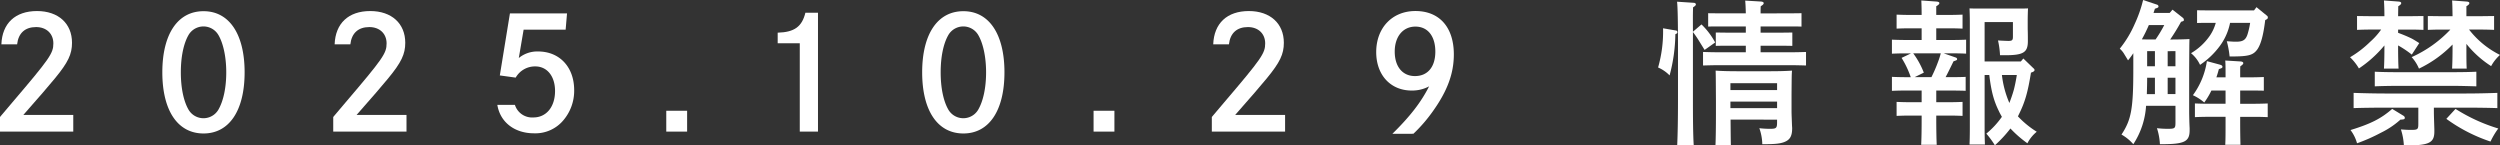 <svg xmlns="http://www.w3.org/2000/svg" xmlns:xlink="http://www.w3.org/1999/xlink" width="721.906" height="42" viewBox="0 0 721.906 42">
  <rect x="0" y="0" width="721.906" height="42" fill="#333333" stroke="none"/>
  <defs>
    <clipPath id="clip-path">
      <rect id="長方形_14218" data-name="長方形 14218" width="721.906" height="42" fill="#fff"/>
    </clipPath>
  </defs>
  <g id="グループ_14041" data-name="グループ 14041" clip-path="url(#clip-path)">
    <path id="パス_34871" data-name="パス 34871" d="M.4,15.294c.225-6.065,4-9.613,10.287-9.613,6.154,0,10.107,3.593,10.107,9.163,0,3.279-1.123,5.66-4.941,10.287-1.932,2.336-4.4,5.211-9.119,10.555H21.157v4.807H0V36.271c.764-.943.764-.943,3.459-4.088C14.375,19.381,15.408,17.9,15.408,15.024c0-2.83-2.021-4.717-4.986-4.717-3.189,0-5.121,1.752-5.48,4.987Z" transform="translate(0 -2.491)" fill="#fff"/>
    <path id="パス_34872" data-name="パス 34872" d="M107.242,23.414c0,11.051-4.447,17.654-11.859,17.654-7.457,0-11.9-6.6-11.9-17.654S87.927,5.76,95.384,5.76c7.412,0,11.859,6.6,11.859,17.654M91.026,12.677c-1.437,2.515-2.2,6.334-2.2,10.736s.764,8.22,2.2,10.736a4.992,4.992,0,0,0,8.669,0c1.438-2.515,2.246-6.334,2.246-10.736s-.853-8.355-2.246-10.736a4.993,4.993,0,0,0-8.669,0" transform="translate(-36.607 -2.526)" fill="#fff"/>
    <path id="パス_34873" data-name="パス 34873" d="M171.78,15.294c.225-6.065,4-9.613,10.287-9.613,6.154,0,10.107,3.593,10.107,9.163,0,3.279-1.123,5.66-4.941,10.287-1.932,2.336-4.4,5.211-9.119,10.555h14.419v4.807H171.376V36.271c.764-.943.764-.943,3.459-4.088,10.916-12.8,11.949-14.284,11.949-17.159,0-2.83-2.021-4.717-4.986-4.717-3.189,0-5.121,1.752-5.48,4.987Z" transform="translate(-75.151 -2.491)" fill="#fff"/>
    <path id="パス_34874" data-name="パス 34874" d="M260.845,33.293a5.2,5.2,0,0,0,5.346,3.638c3.728,0,6.244-3.054,6.244-7.636,0-4.267-2.291-7.1-5.705-7.1a6.4,6.4,0,0,0-5.66,3.234l-4.582-.629,2.92-17.923h16.486l-.4,4.716H263.36l-1.392,8.176a8.38,8.38,0,0,1,5.57-1.887c6.2,0,10.421,4.492,10.421,11.185a13.133,13.133,0,0,1-3.189,8.76,10.51,10.51,0,0,1-8.4,3.683c-5.66,0-9.793-3.234-10.6-8.221Z" transform="translate(-112.159 -3.017)" fill="#fff"/>
    <rect id="長方形_14216" data-name="長方形 14216" width="6.019" height="6.02" transform="translate(192.395 31.983)" fill="#fff"/>
    <path id="パス_34875" data-name="パス 34875" d="M399.952,12.311c4.806-.135,7.007-1.707,8-5.75h3.638V40.879H406.33V15.364h-6.378Z" transform="translate(-175.386 -2.877)" fill="#fff"/>
    <path id="パス_34876" data-name="パス 34876" d="M498.018,23.414c0,11.051-4.447,17.654-11.859,17.654-7.457,0-11.9-6.6-11.9-17.654S478.7,5.76,486.16,5.76c7.412,0,11.859,6.6,11.859,17.654M481.8,12.677c-1.437,2.515-2.2,6.334-2.2,10.736s.764,8.22,2.2,10.736a4.992,4.992,0,0,0,8.669,0c1.438-2.515,2.246-6.334,2.246-10.736s-.853-8.355-2.246-10.736a4.993,4.993,0,0,0-8.669,0" transform="translate(-207.97 -2.526)" fill="#fff"/>
    <rect id="長方形_14217" data-name="長方形 14217" width="6.019" height="6.02" transform="translate(315.782 31.983)" fill="#fff"/>
    <path id="パス_34877" data-name="パス 34877" d="M623.627,15.294c.225-6.065,4-9.613,10.287-9.613,6.154,0,10.107,3.593,10.107,9.163,0,3.279-1.123,5.66-4.941,10.287-1.932,2.336-4.4,5.211-9.119,10.555H644.38v4.807H623.223V36.271c.764-.943.764-.943,3.459-4.088,10.916-12.8,11.949-14.284,11.949-17.159,0-2.83-2.021-4.717-4.986-4.717-3.189,0-5.121,1.752-5.48,4.987Z" transform="translate(-273.294 -2.491)" fill="#fff"/>
    <path id="パス_34878" data-name="パス 34878" d="M712.439,41.122c5.166-5.076,8.31-9.163,10.6-13.7a10.3,10.3,0,0,1-5.031,1.213c-6.109,0-10.242-4.492-10.242-11.1,0-7.007,4.627-11.859,11.321-11.859,6.917,0,11.094,4.671,11.094,12.532,0,5.525-1.886,10.6-6.108,16.486a43.431,43.431,0,0,1-5.57,6.423Zm.674-23.718c0,4.313,2.246,7.053,5.839,7.053,3.683,0,5.885-2.651,5.885-7.053,0-4.492-2.2-7.232-5.75-7.232-3.594,0-5.975,2.875-5.975,7.232" transform="translate(-310.368 -2.491)" fill="#fff"/>
    <path id="パス_34879" data-name="パス 34879" d="M857.849,8.945a.458.458,0,0,1,.449.494.393.393,0,0,1-.224.4l-.36.18a47.82,47.82,0,0,1-1.662,11.9,10.281,10.281,0,0,0-3.323-2.291,37.732,37.732,0,0,0,1.437-11.319Zm7.411-1.752a21.286,21.286,0,0,1,3.953,5.211l-3.055,2.156c-.359-.584-.359-.584-1.527-2.471a29.09,29.09,0,0,0-1.842-2.7V28.889c0,5.885.045,10.242.225,13.117h-4.762c.135-2.92.225-7.322.225-13.117V13.841c0-7.367-.09-11.814-.27-13.207l4.807.315c.359,0,.629.224.629.449,0,.27-.225.494-.809.853-.091,2.336-.045,4.716-.045,7.053ZM890.55,4l3.594-.045V7.822c-.943-.045-2.381-.045-3.594-.045h-8.221v1.8h5.57l3.594-.045v3.863c-.943-.045-2.381-.045-3.594-.045h-5.57v1.887H891c1.3,0,3.189-.045,4.447-.09v3.908c-1.258-.045-3.145-.09-4.447-.09H870.2c-1.3,0-3.19.045-4.492.09V15.144c1.3.045,3.189.09,4.492.09h7.861V13.347h-5.121c-1.213,0-2.606,0-3.549.045V9.529l3.549.045h5.121v-1.8h-7.277c-1.213,0-2.651,0-3.594.045V3.959L870.786,4h7.277c-.045-1.707-.09-2.83-.18-3.683l4.582.269c.494.045.764.225.764.45,0,.269-.225.539-.854.9-.045.539-.045,1.168-.045,2.066ZM873.66,34.684c.045,5.479.045,5.7.09,7.322H869.3c.09-1.752.135-5.929.135-8.759V29.293c-.045-7.367-.045-7.367-.09-8.759,1.752.134,4.312.179,6.693.179h8.669c2.381,0,4.942-.045,6.693-.179-.09,1.168-.09,1.168-.135,7.1v4.717c0,.809.09,2.695.135,4.088l.045.674c0,2.426-.674,3.5-2.516,4.133-1.213.4-2.606.539-6.109.539a14.662,14.662,0,0,0-.853-4.627,26.688,26.688,0,0,0,3.144.179c1.752,0,1.976-.224,1.976-1.886v-.764Zm13.431-10.512H873.616V26.15h13.476ZM873.616,31.36h13.476V29.474H873.616Z" transform="translate(-373.936 -0.141)" fill="#fff"/>
    <path id="パス_34880" data-name="パス 34880" d="M991.319,16.681c.315.09.494.27.494.494,0,.27-.09.314-1.033.629-1.078,2.2-1.662,3.414-2.291,4.582h2.47c2.74-.045,2.74-.045,3.324-.089v4.042c-.584-.044-.584-.044-3.324-.089h-5.166v3.369h4c.988,0,2.605-.045,3.594-.09v4.043c-.944-.045-2.381-.09-3.594-.09h-4v.584c0,3.369.045,6.244.135,7.861h-4.492c.09-1.752.135-4.222.135-7.861v-.584h-3.639c-1.212,0-2.65.045-3.593.09V29.528c.988.045,2.65.09,3.593.09h3.639V26.249h-4.986c-1.213,0-2.651.045-3.594.089V22.3c.988.044,2.606.089,3.594.089h1.842a26.955,26.955,0,0,0-2.651-5.57l2.74-1.3h-1.931c-1.213,0-2.651.045-3.594.09V11.56c.988.045,2.606.09,3.594.09h4.986V8.281h-3.639c-1.212,0-2.65.045-3.593.09V4.329c.988.045,2.65.09,3.593.09h3.639c0-1.752-.045-3.144-.09-4.177l4.4.314c.494.045.809.18.809.45s-.27.539-.9.9V4.418h4c.988,0,2.605-.045,3.594-.09V8.371c-.944-.045-2.381-.09-3.594-.09h-4V11.65h5.166c1.033,0,2.7-.045,3.459-.09V15.6c-.719-.045-2.2-.09-3.459-.09h-3.01Zm-12.173-1.168a24,24,0,0,1,3.055,5.57l-2.65,1.3H984.4a41.079,41.079,0,0,0,1.887-4.357,23.57,23.57,0,0,0,.809-2.515Zm30.231,18.193a27.047,27.047,0,0,0,5.435,4.447,10.442,10.442,0,0,0-2.7,3.324,32.078,32.078,0,0,1-4.9-4.267,35.523,35.523,0,0,1-4.492,4.851,24.828,24.828,0,0,0-2.47-3.369,24.21,24.21,0,0,0,4.492-4.851c-.27-.494-.584-1.033-.854-1.617-1.437-2.92-2.2-5.57-2.784-10.467h-1.348V37.03c0,2.066.045,3.818.09,4.807h-4.447c.045-1.079.09-2.561.09-4.807V6.485c0-1.437-.045-3.145-.09-3.953.988.045,1.887.045,3.234.045h10.422c1.348,0,2.246,0,3.234-.045-.045.764-.09,2.291-.09,3.638V8.641c.045.584.045,3.144.045,3.369,0,3.234-1.3,4.043-6.513,4.043h-1.527a24.007,24.007,0,0,0-.584-4.267c.674.045,2.381.135,3.01.135,1.078,0,1.3-.225,1.3-1.213V6.485h-8.176V17.849h10.467l.719-.853,2.83,2.739c.315.27.4.4.4.584,0,.314-.225.449-.764.674l-.269.09c-.9,5.7-1.752,8.579-3.5,12.083Zm-4.627-11.949a28.354,28.354,0,0,0,2.156,8.085c.494-1.3.943-2.56,1.3-3.862.359-1.392.629-2.83.853-4.223Z" transform="translate(-426.674 -0.106)" fill="#fff"/>
    <path id="パス_34881" data-name="パス 34881" d="M1104.588,3.729l.808-.944,2.965,2.336a.768.768,0,0,1,.315.584c0,.315,0,.36-.808.584a60.07,60.07,0,0,1-3.144,5.121h.09c1.752,0,4.178-.045,5.481-.135-.045,1.483-.045,1.483-.09,8.715V32.208c0,.809.045,3.234.135,4.806V37.6c0,3.324-1.483,4.043-8.266,4.043h-.314a17.89,17.89,0,0,0-.854-4.627,28.188,28.188,0,0,0,3.1.179c2.111,0,2.246-.134,2.246-1.886V30.546h-8.49a22.781,22.781,0,0,1-3.684,11.095,12.941,12.941,0,0,0-3.414-2.785c2.83-4.267,3.414-7.457,3.414-18.866V15.363a22.3,22.3,0,0,1-1.527,2.066c-.314-.539-.314-.539-1.033-1.707a6.449,6.449,0,0,0-1.348-1.662,31.053,31.053,0,0,0,4.312-7.142A37.2,37.2,0,0,0,1096.906,0l4.042,1.348a.571.571,0,0,1,.4.494c0,.314-.134.4-1.033.674l-.4,1.213Zm-6.02,3.5a43.747,43.747,0,0,1-2.021,4.132c1.3.045,2.605.045,3.953.045a35.517,35.517,0,0,0,2.516-4.177Zm1.752,15.227h-2.246c0,1.572-.045,3.145-.09,4.717h2.336Zm0-7.681h-2.246v4.358h2.246Zm5.93,0H1104v4.358h2.246Zm0,7.681H1104v4.716h2.246ZM1122.016,6.6a16.6,16.6,0,0,1-2.965,6.693,22.948,22.948,0,0,1-5.705,5.436,9.528,9.528,0,0,0-2.605-3.369,17.187,17.187,0,0,0,5.391-4.986,12.307,12.307,0,0,0,1.752-3.773h-1.8c-1.213,0-2.65,0-3.594.045V2.965l3.594.045h12.847l.719-.944,2.965,2.426a.637.637,0,0,1,.315.539c0,.315-.135.494-.764.764-.539,4.446-1.258,7.007-2.291,8.49-1.213,1.662-2.561,2.021-7.5,2.021h-.494a26.479,26.479,0,0,0-.809-4.4c2.022.135,2.067.135,2.7.135,2.112,0,2.875-.584,3.414-2.56a22.021,22.021,0,0,0,.628-2.875Zm2.919,28.659c0,2.965.045,5.255.09,6.558h-4.4c.09-1.572.09-3.593.09-6.558V33.734h-5.3c-1.213,0-2.605.045-3.549.09V29.871c.988.045,2.605.09,3.549.09h5.3V26.144h-4.087a21.4,21.4,0,0,1-2.066,3.459,13.811,13.811,0,0,0-3.279-2.112,22.059,22.059,0,0,0,4.043-9.837l3.819,1.033c.448.135.673.314.673.585,0,.314-.134.4-1.033.673-.224.853-.449,1.618-.719,2.381h2.65c0-2.426,0-3.818-.09-4.851l4.447.27c.494.045.764.225.764.494,0,.225-.225.495-.854.9-.045.539-.045.674-.045,3.189h3.28c.943,0,2.56-.045,3.549-.09v3.953c-.944-.045-2.381-.045-3.549-.045h-3.28v3.818h4.358c.988,0,2.6-.045,3.594-.09v3.953c-.944-.045-2.381-.09-3.594-.09h-4.358Z" transform="translate(-478.058 0)" fill="#fff"/>
    <path id="パス_34882" data-name="パス 34882" d="M1222.472,9.584a41.3,41.3,0,0,1,3.863,1.617c.764.4,1.527.9,2.246,1.347l-2.156,3.325a28.94,28.94,0,0,0-3.953-2.651v.135c0,3.01.045,5.3.135,6.558h-4.222c.09-1.573.135-3.683.135-6.558v-.135a33.928,33.928,0,0,1-7.367,6.649,14.27,14.27,0,0,0-2.56-3.235,29.693,29.693,0,0,0,5.794-4.446,20.662,20.662,0,0,0,3.189-3.549h-3.369c-1.213,0-2.605.045-3.594.09v-4l3.594.045h4.312c0-1.527-.045-3.01-.135-4.537l4.222.314c.495.045.764.18.764.45s-.224.539-.853.9l-.045,2.875h3.728l3.594-.045v4c-.988-.045-2.381-.09-3.594-.09h-3.728Zm1.393,23.852c.4.225.539.449.539.674,0,.4-.179.494-1.257.539a24.343,24.343,0,0,1-5.705,3.818,49.151,49.151,0,0,1-6.828,3.01,11.233,11.233,0,0,0-1.886-3.818c5.839-1.8,8.8-3.28,12.038-6.109Zm8.939-.764c0,.809.09,3.235.134,4.807v.584c0,3.278-1.482,4.043-8.265,4.043h-.539a17.737,17.737,0,0,0-.853-4.627c1.393.09,2.022.135,2.83.135,2.067,0,2.2-.135,2.2-1.842V31.189h-9.748c-2.471,0-6.513.045-8.939.135v-4.4c2.336.09,6.378.18,8.939.18h23.628c2.83,0,6.648-.09,8.939-.18v4.4c-2.381-.09-6.2-.135-8.939-.135H1232.8Zm12.263-7.636c-1.662-.045-4.537-.135-6.288-.135h-16.755c-1.886,0-4.4.045-6.288.135V20.813c1.752.09,4.312.135,6.288.135H1238.6c1.976,0,4.851-.045,6.468-.135Zm-6.873-20.259c-.045-2.2-.045-3.549-.134-4.537l4.222.314c.494.045.764.18.764.45s-.225.539-.854.9V4.777h4.448l3.548-.045v4c-.943-.045-2.38-.09-3.548-.09h-3.684a25.815,25.815,0,0,0,8.939,7.322,12.17,12.17,0,0,0-2.561,3.234,29.482,29.482,0,0,1-7.142-6.423v.584c0,3.01,0,5.3.09,6.558h-4.222c.089-1.573.134-3.683.134-6.558v-.4a33.68,33.68,0,0,1-9.7,6.962,11.448,11.448,0,0,0-2.111-3.325,34.857,34.857,0,0,0,11.185-7.951h-2.919c-1.213,0-2.651.045-3.594.09v-4l3.594.045Zm.854,26.772a49.948,49.948,0,0,0,12.353,5.66,21.89,21.89,0,0,0-2.246,3.773,46.541,46.541,0,0,1-12.757-6.559Z" transform="translate(-529.989 -0.105)" fill="#fff"/>
  </g>
</svg>
